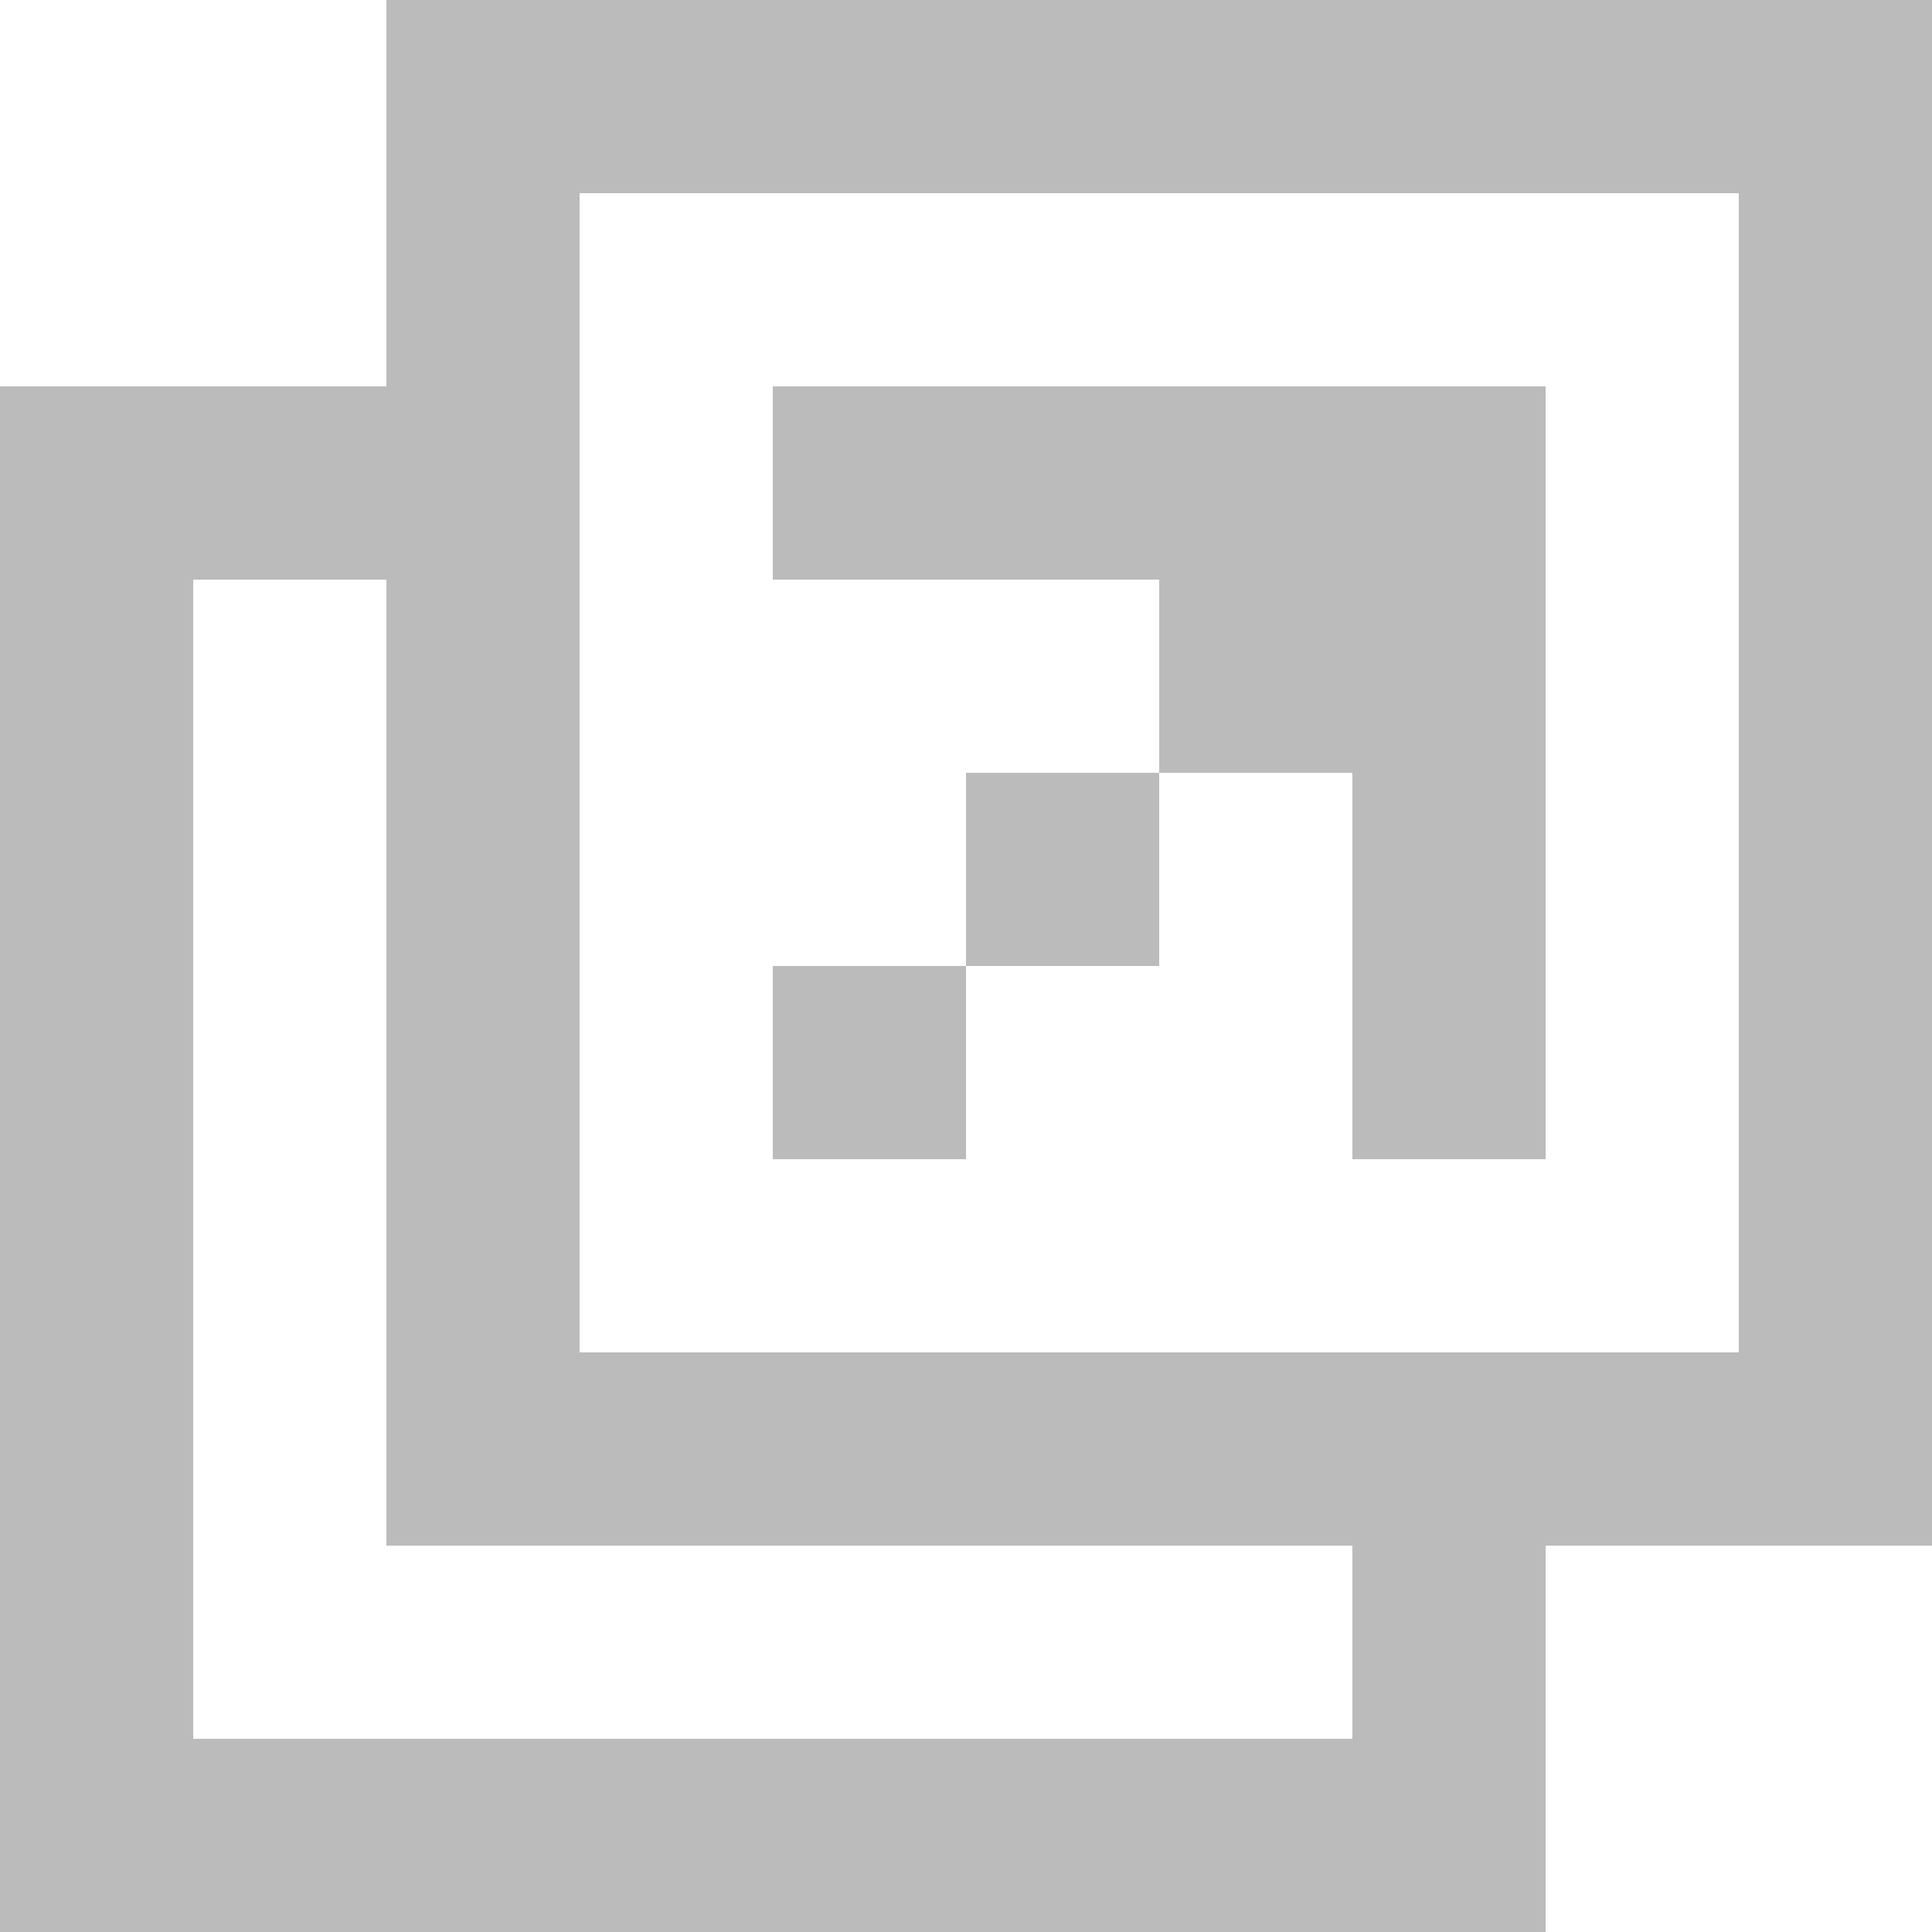 <?xml version="1.0" encoding="utf-8"?>
<!-- Generator: Adobe Illustrator 15.0.0, SVG Export Plug-In  -->
<!DOCTYPE svg PUBLIC "-//W3C//DTD SVG 1.1//EN" "http://www.w3.org/Graphics/SVG/1.1/DTD/svg11.dtd">
<svg version="1.1"
	 xmlns="http://www.w3.org/2000/svg" xmlns:xlink="http://www.w3.org/1999/xlink" xmlns:a="http://ns.adobe.com/AdobeSVGViewerExtensions/3.0/"
	 x="0px" y="0px" width="10px" height="10px" viewBox="0 0 10 10" enable-background="new 0 0 10 10" xml:space="preserve">
<defs>
</defs>
<rect x="2" fill="#BBB" width="8" height="1"/>
<rect x="9" y="1" fill="#BBB" width="1" height="7"/>
<rect x="2" y="7" fill="#BBB" width="7" height="1"/>
<rect x="2" y="1" fill="#BBB" width="1" height="6"/>
<rect y="2" fill="#BBB" width="2" height="1"/>
<rect y="3" fill="#BBB" width="1" height="7"/>
<rect x="1" y="9" fill="#BBB" width="7" height="1"/>
<rect x="7" y="8" fill="#BBB" width="1" height="1"/>
<rect x="7" y="2" fill="#BBB" width="1" height="4"/>
<rect x="4" y="2" fill="#BBB" width="3" height="1"/>
<rect x="6" y="3" fill="#BBB" width="1" height="1"/>
<rect x="5" y="4" fill="#BBB" width="1" height="1"/>
<rect x="4" y="5" fill="#BBB" width="1" height="1"/>
</svg>
